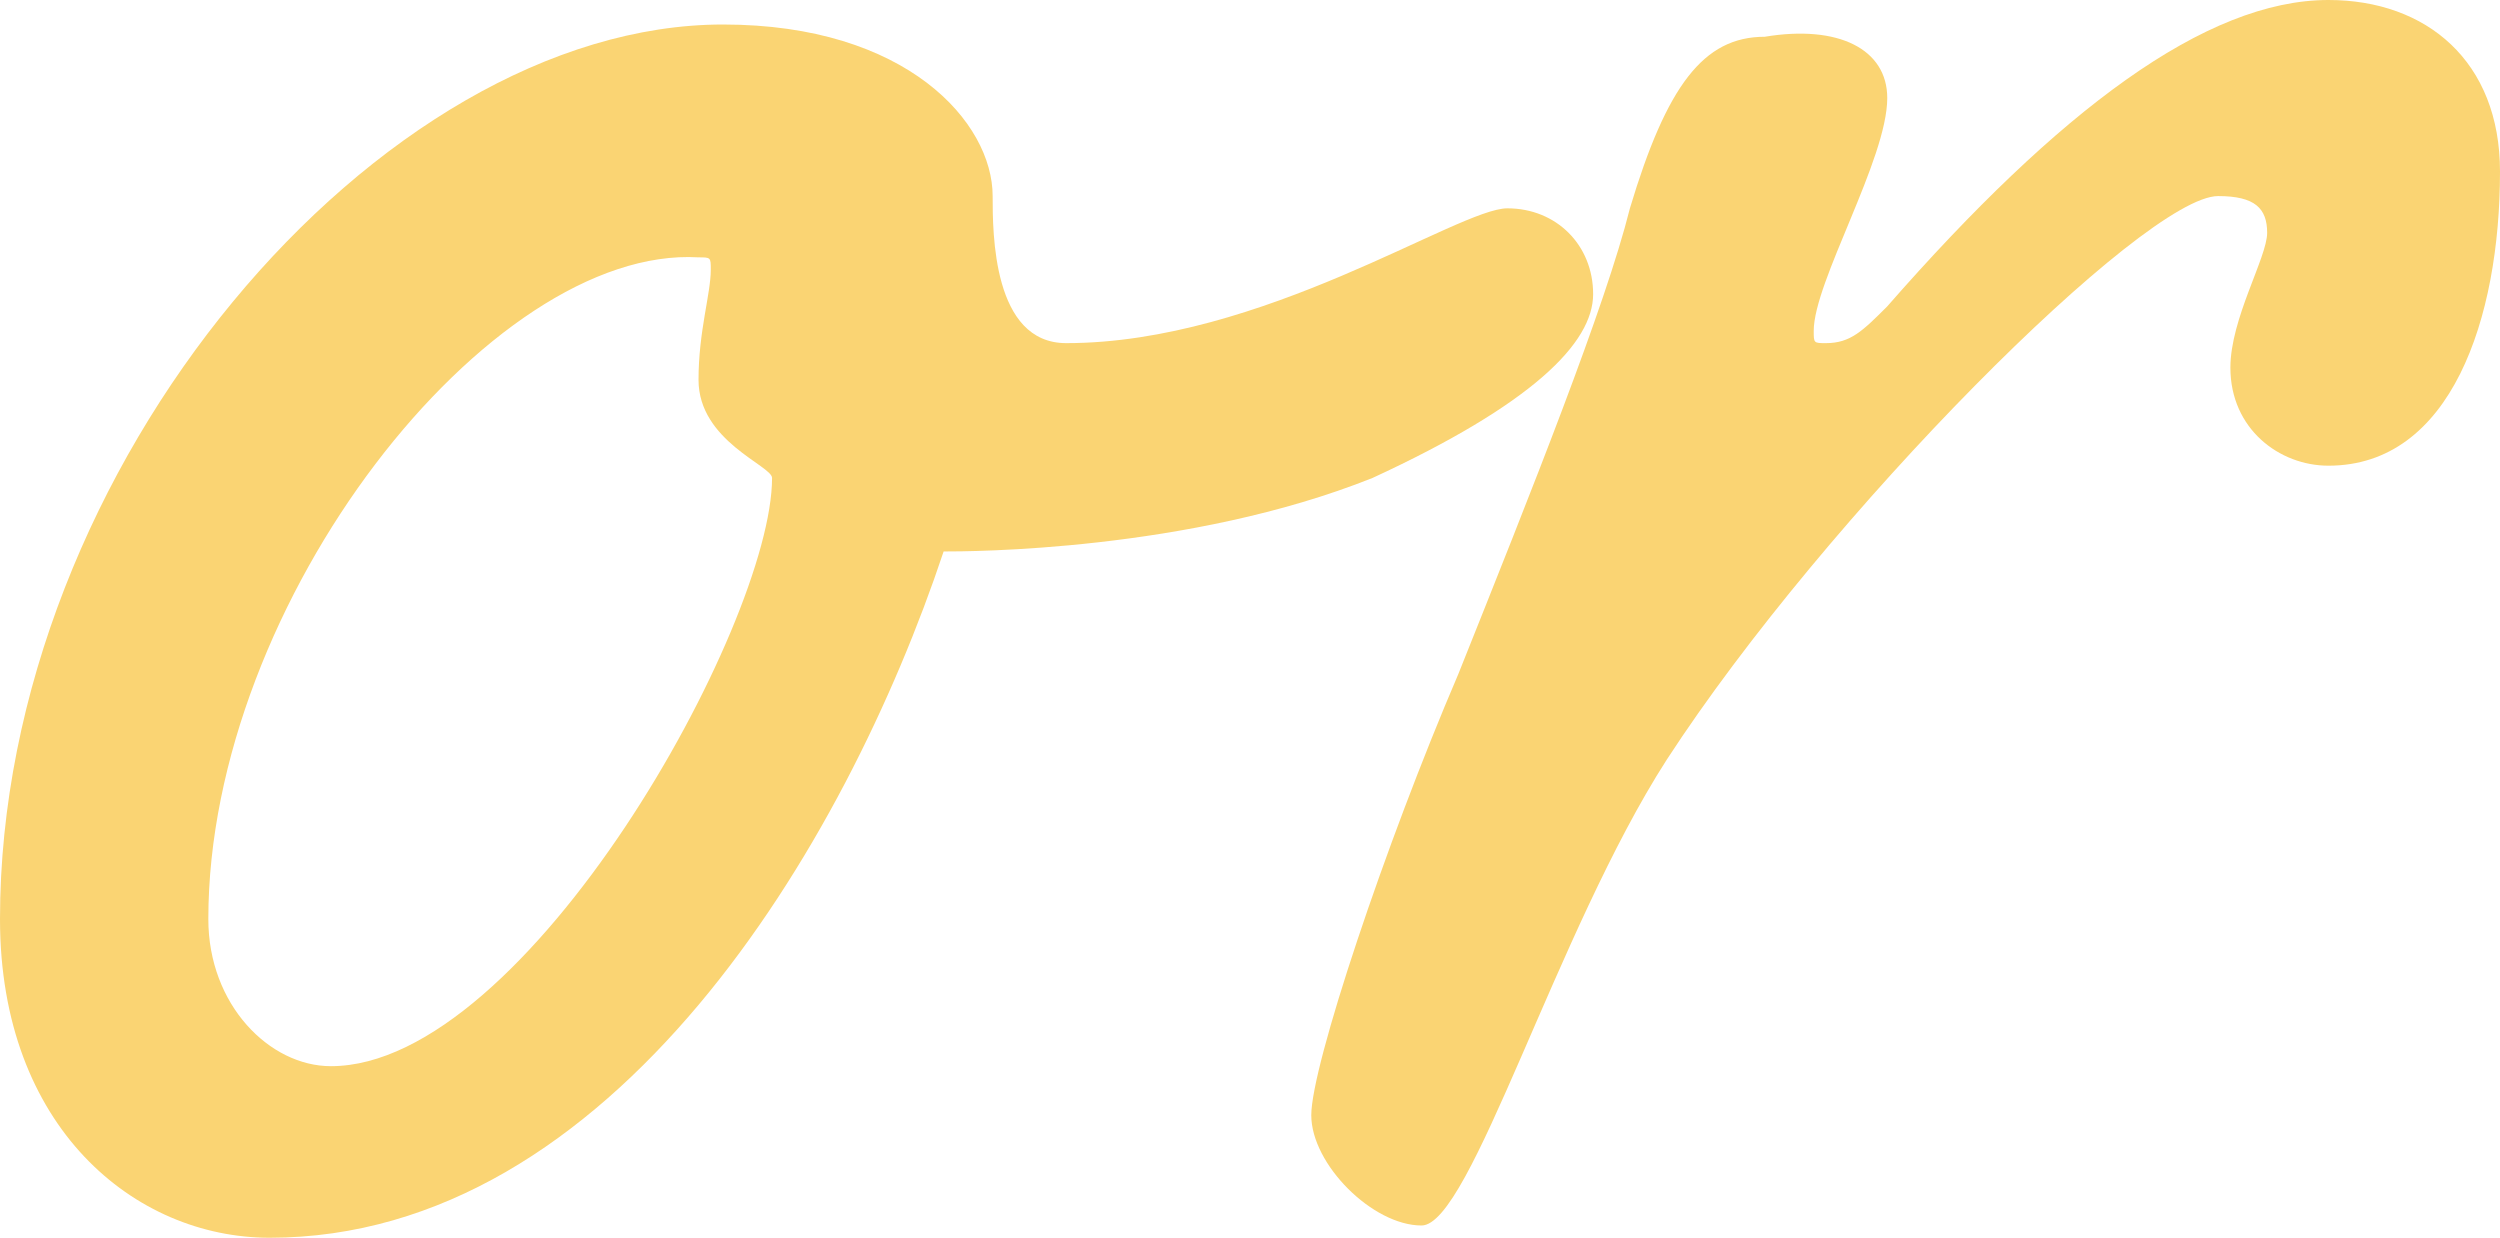 <?xml version="1.0" encoding="utf-8"?>
<!-- Generator: Adobe Illustrator 22.1.0, SVG Export Plug-In . SVG Version: 6.00 Build 0)  -->
<svg version="1.1" id="レイヤー_1" xmlns="http://www.w3.org/2000/svg" xmlns:xlink="http://www.w3.org/1999/xlink" x="0px"
	 y="0px" viewBox="0 0 20.4 10.1" style="enable-background:new 0 0 20.4 10.1;" xml:space="preserve">
<style type="text/css">
	.st0{enable-background:new    ;}
	.st1{fill:#FAD473;}
</style>
<g class="st0">
	<path class="st1" d="M8.1,1.6c0,0.3,0,1.2,0.6,1.2c1.6,0,3.2-1.1,3.6-1.1C12.7,1.7,13,2,13,2.4s-0.5,0.9-1.8,1.5
		C9.7,4.5,7.9,4.5,7.7,4.5C6.9,6.9,5,10.1,2.2,10.1C1.1,10.1,0,9.2,0,7.5c0-3.7,3.1-7.3,5.9-7.3C7.4,0.2,8.1,1,8.1,1.6z M1.7,7.5
		c0,0.7,0.5,1.2,1,1.2c1.6,0,3.6-3.6,3.6-4.8c0-0.1-0.6-0.3-0.6-0.8c0-0.4,0.1-0.7,0.1-0.9c0-0.1,0-0.1-0.1-0.1C4,2,1.7,4.9,1.7,7.5
		z"/>
	<path class="st1" d="M15.4,0.8c0,0.5-0.6,1.5-0.6,1.9c0,0.1,0,0.1,0.1,0.1c0.2,0,0.3-0.1,0.5-0.3C16.8,0.9,18,0,19,0
		c0.8,0,1.4,0.5,1.4,1.4c0,1.2-0.4,2.4-1.4,2.4c-0.4,0-0.8-0.3-0.8-0.8c0-0.4,0.3-0.9,0.3-1.1c0-0.2-0.1-0.3-0.4-0.3
		c-0.6,0-3.2,2.6-4.5,4.6c-0.9,1.4-1.6,3.8-2,3.8s-0.9-0.5-0.9-0.9s0.6-2.2,1.2-3.6c0.6-1.5,1.2-3,1.4-3.8c0.3-1,0.6-1.4,1.1-1.4
		C15,0.2,15.4,0.4,15.4,0.8z"/>
</g>
</svg>
